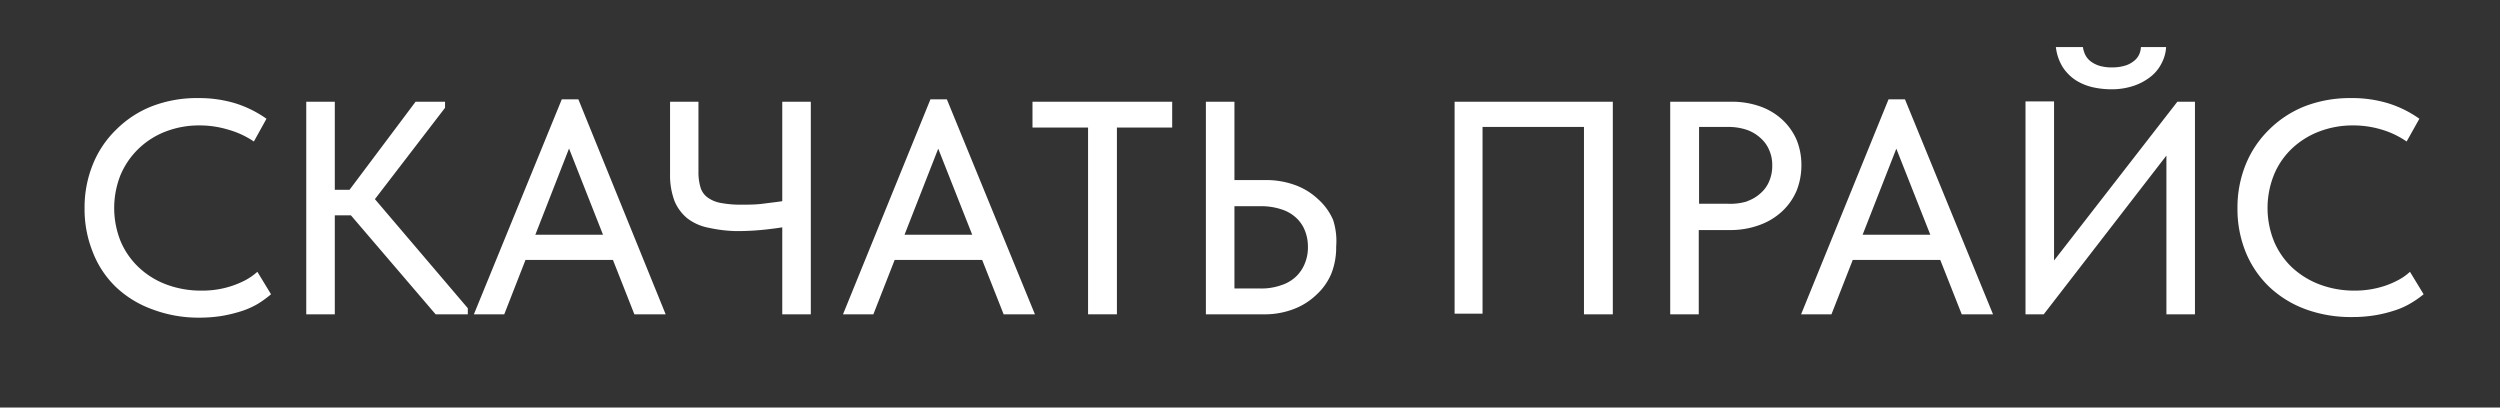 <?xml version="1.0" encoding="UTF-8"?> <svg xmlns="http://www.w3.org/2000/svg" id="Слой_1" data-name="Слой 1" viewBox="0 0 164.65 26.84"><rect x="0" y="0" width="164.65" height="26.84" fill="#333333" stroke="none"/><defs><style>.cls-1{fill:#fff;}</style></defs><path class="cls-1" d="M10,20.36a6.85,6.85,0,0,1-2.39-1.48A6.39,6.39,0,0,1,6.11,16.6a7.53,7.53,0,0,1-.54-2.88,7.53,7.53,0,0,1,.54-2.88A6.63,6.63,0,0,1,7.64,8.55,6.88,6.88,0,0,1,10,7a8.2,8.2,0,0,1,3.05-.54,8.21,8.21,0,0,1,2.5.36,7.37,7.37,0,0,1,2,1l-.83,1.5A5.83,5.83,0,0,0,15,8.53a6.46,6.46,0,0,0-1.87-.27,6.11,6.11,0,0,0-2.24.41A5.3,5.3,0,0,0,9.12,9.8a5.22,5.22,0,0,0-1.18,1.72,5.87,5.87,0,0,0,0,4.36A5.1,5.1,0,0,0,9.13,17.6a5.39,5.39,0,0,0,1.81,1.13,6.48,6.48,0,0,0,2.33.41,6.2,6.2,0,0,0,1-.07,6.07,6.07,0,0,0,1.86-.6,4,4,0,0,0,.82-.57l.9,1.48A7.08,7.08,0,0,1,17,20a5.42,5.42,0,0,1-1.06.48,9.36,9.36,0,0,1-1.29.32,9.1,9.1,0,0,1-1.52.12A8.56,8.56,0,0,1,10,20.36Z"></path><path class="cls-1" d="M22.05,20.7H20.17V6.7h1.88Zm-1-8.2h2.78v1.68H21.09Zm1.34.84L27.37,6.7h1.94v.4l-5.16,6.72V12.48l6.66,7.82v.4H28.69Z"></path><path class="cls-1" d="M37,6.54h1.09L43.84,20.7H41.78L37.09,8.8h.77L33.21,20.7h-2Zm-2.81,8.92H40.8v1.66H34.15Z"></path><path class="cls-1" d="M46.67,15a3.33,3.33,0,0,1-1.39-.61,2.92,2.92,0,0,1-.86-1.16,4.84,4.84,0,0,1-.29-1.78V6.7H46v4.62a3.42,3.42,0,0,0,.13,1,1.25,1.25,0,0,0,.44.66,2.06,2.06,0,0,0,.87.38,7,7,0,0,0,1.42.12c.44,0,.92,0,1.44-.07s1.06-.12,1.62-.23v1.72c-.34.07-.82.14-1.43.21a17.29,17.29,0,0,1-2,.11A9.33,9.33,0,0,1,46.67,15ZM51.52,6.7H53.4v14H51.52Z"></path><path class="cls-1" d="M61.28,6.54h1.08l5.8,14.16H66.1L61.4,8.8h.78L57.52,20.7h-2Zm-2.82,8.92h6.66v1.66H58.46Z"></path><path class="cls-1" d="M71.66,8.4H68V6.7H77.2V8.4H73.56V20.7h-1.9Z"></path><path class="cls-1" d="M79.42,6.7H81.3v5.16h2a5.55,5.55,0,0,1,2,.33,4.36,4.36,0,0,1,1.5.92,3.88,3.88,0,0,1,1,1.38A4.51,4.51,0,0,1,88,16.24,4.67,4.67,0,0,1,87.69,18a3.94,3.94,0,0,1-1,1.42,4.4,4.4,0,0,1-1.5.94,5.34,5.34,0,0,1-2,.34H79.42Zm4.94,12.09a2.54,2.54,0,0,0,1-.58,2.42,2.42,0,0,0,.58-.87,2.73,2.73,0,0,0,.2-1.08,2.84,2.84,0,0,0-.19-1.05,2.26,2.26,0,0,0-.58-.86,2.52,2.52,0,0,0-1-.57,4.24,4.24,0,0,0-1.36-.2H81.3V19H83A3.89,3.89,0,0,0,84.36,18.79Z"></path><path class="cls-1" d="M95.8,6.7h10.42v14h-1.9v-13l.76.66H97l.64-.7v13H95.8Z"></path><path class="cls-1" d="M115.9,7a4.28,4.28,0,0,1,1.47.87,4,4,0,0,1,.95,1.33,4.36,4.36,0,0,1,.32,1.67,4.51,4.51,0,0,1-.32,1.7,4,4,0,0,1-.95,1.35,4.33,4.33,0,0,1-1.49.9,5.52,5.52,0,0,1-2,.33h-2V20.7H110V6.7H114A5.6,5.6,0,0,1,115.9,7Zm-.83,6.25a2.6,2.6,0,0,0,.9-.54,2.11,2.11,0,0,0,.56-.8,2.54,2.54,0,0,0,.19-1,2.4,2.4,0,0,0-.19-1,2.19,2.19,0,0,0-.56-.8,2.62,2.62,0,0,0-.9-.55,3.8,3.8,0,0,0-1.27-.2h-1.9v5.06h1.9A3.8,3.8,0,0,0,115.07,13.26Z"></path><path class="cls-1" d="M124.38,6.54h1.08l5.8,14.16H129.2L124.5,8.8h.78l-4.66,11.9h-2Zm-2.82,8.92h6.66v1.66h-6.66Z"></path><path class="cls-1" d="M133.4,6.68h1.88V17.82l-.36-.2L143.4,6.7h1.16v14h-1.88V9l.7.34L134.6,20.7h-1.2Zm4.45-.93a3.59,3.59,0,0,1-1.13-.46,3,3,0,0,1-.87-.87,3.22,3.22,0,0,1-.45-1.32h1.78a1.75,1.75,0,0,0,.16.52,1.27,1.27,0,0,0,.35.42,1.91,1.91,0,0,0,.57.29,2.81,2.81,0,0,0,.82.11,2.92,2.92,0,0,0,.85-.11,1.66,1.66,0,0,0,.58-.29,1.19,1.19,0,0,0,.36-.42A1.33,1.33,0,0,0,141,3.1h1.66a2.57,2.57,0,0,1-.3,1.07,2.58,2.58,0,0,1-.73.89,3.68,3.68,0,0,1-1.13.6,4.56,4.56,0,0,1-1.48.22A5.6,5.6,0,0,1,137.85,5.75Z"></path><path class="cls-1" d="M151.83,20.36a7,7,0,0,1-2.39-1.48,6.66,6.66,0,0,1-1.54-2.28,7.53,7.53,0,0,1-.54-2.88,7.53,7.53,0,0,1,.54-2.88,6.77,6.77,0,0,1,1.53-2.29A7,7,0,0,1,151.79,7a8.28,8.28,0,0,1,3.05-.54,8.11,8.11,0,0,1,2.5.36,7.29,7.29,0,0,1,2,1l-.84,1.5a5.77,5.77,0,0,0-1.66-.79,6.47,6.47,0,0,0-1.88-.27,6.15,6.15,0,0,0-2.24.41,5.4,5.4,0,0,0-1.79,1.13,5,5,0,0,0-1.17,1.72,5.87,5.87,0,0,0,0,4.36,5.07,5.07,0,0,0,1.18,1.72,5.54,5.54,0,0,0,1.82,1.13,6.46,6.46,0,0,0,2.32.41,6.27,6.27,0,0,0,1.91-.29,5.63,5.63,0,0,0,.91-.38,3.55,3.55,0,0,0,.82-.57l.9,1.48a6.32,6.32,0,0,1-.83.58,4.93,4.93,0,0,1-1.06.48,8.69,8.69,0,0,1-1.29.32,8.93,8.93,0,0,1-1.52.12A8.64,8.64,0,0,1,151.83,20.36Z"></path></svg> 